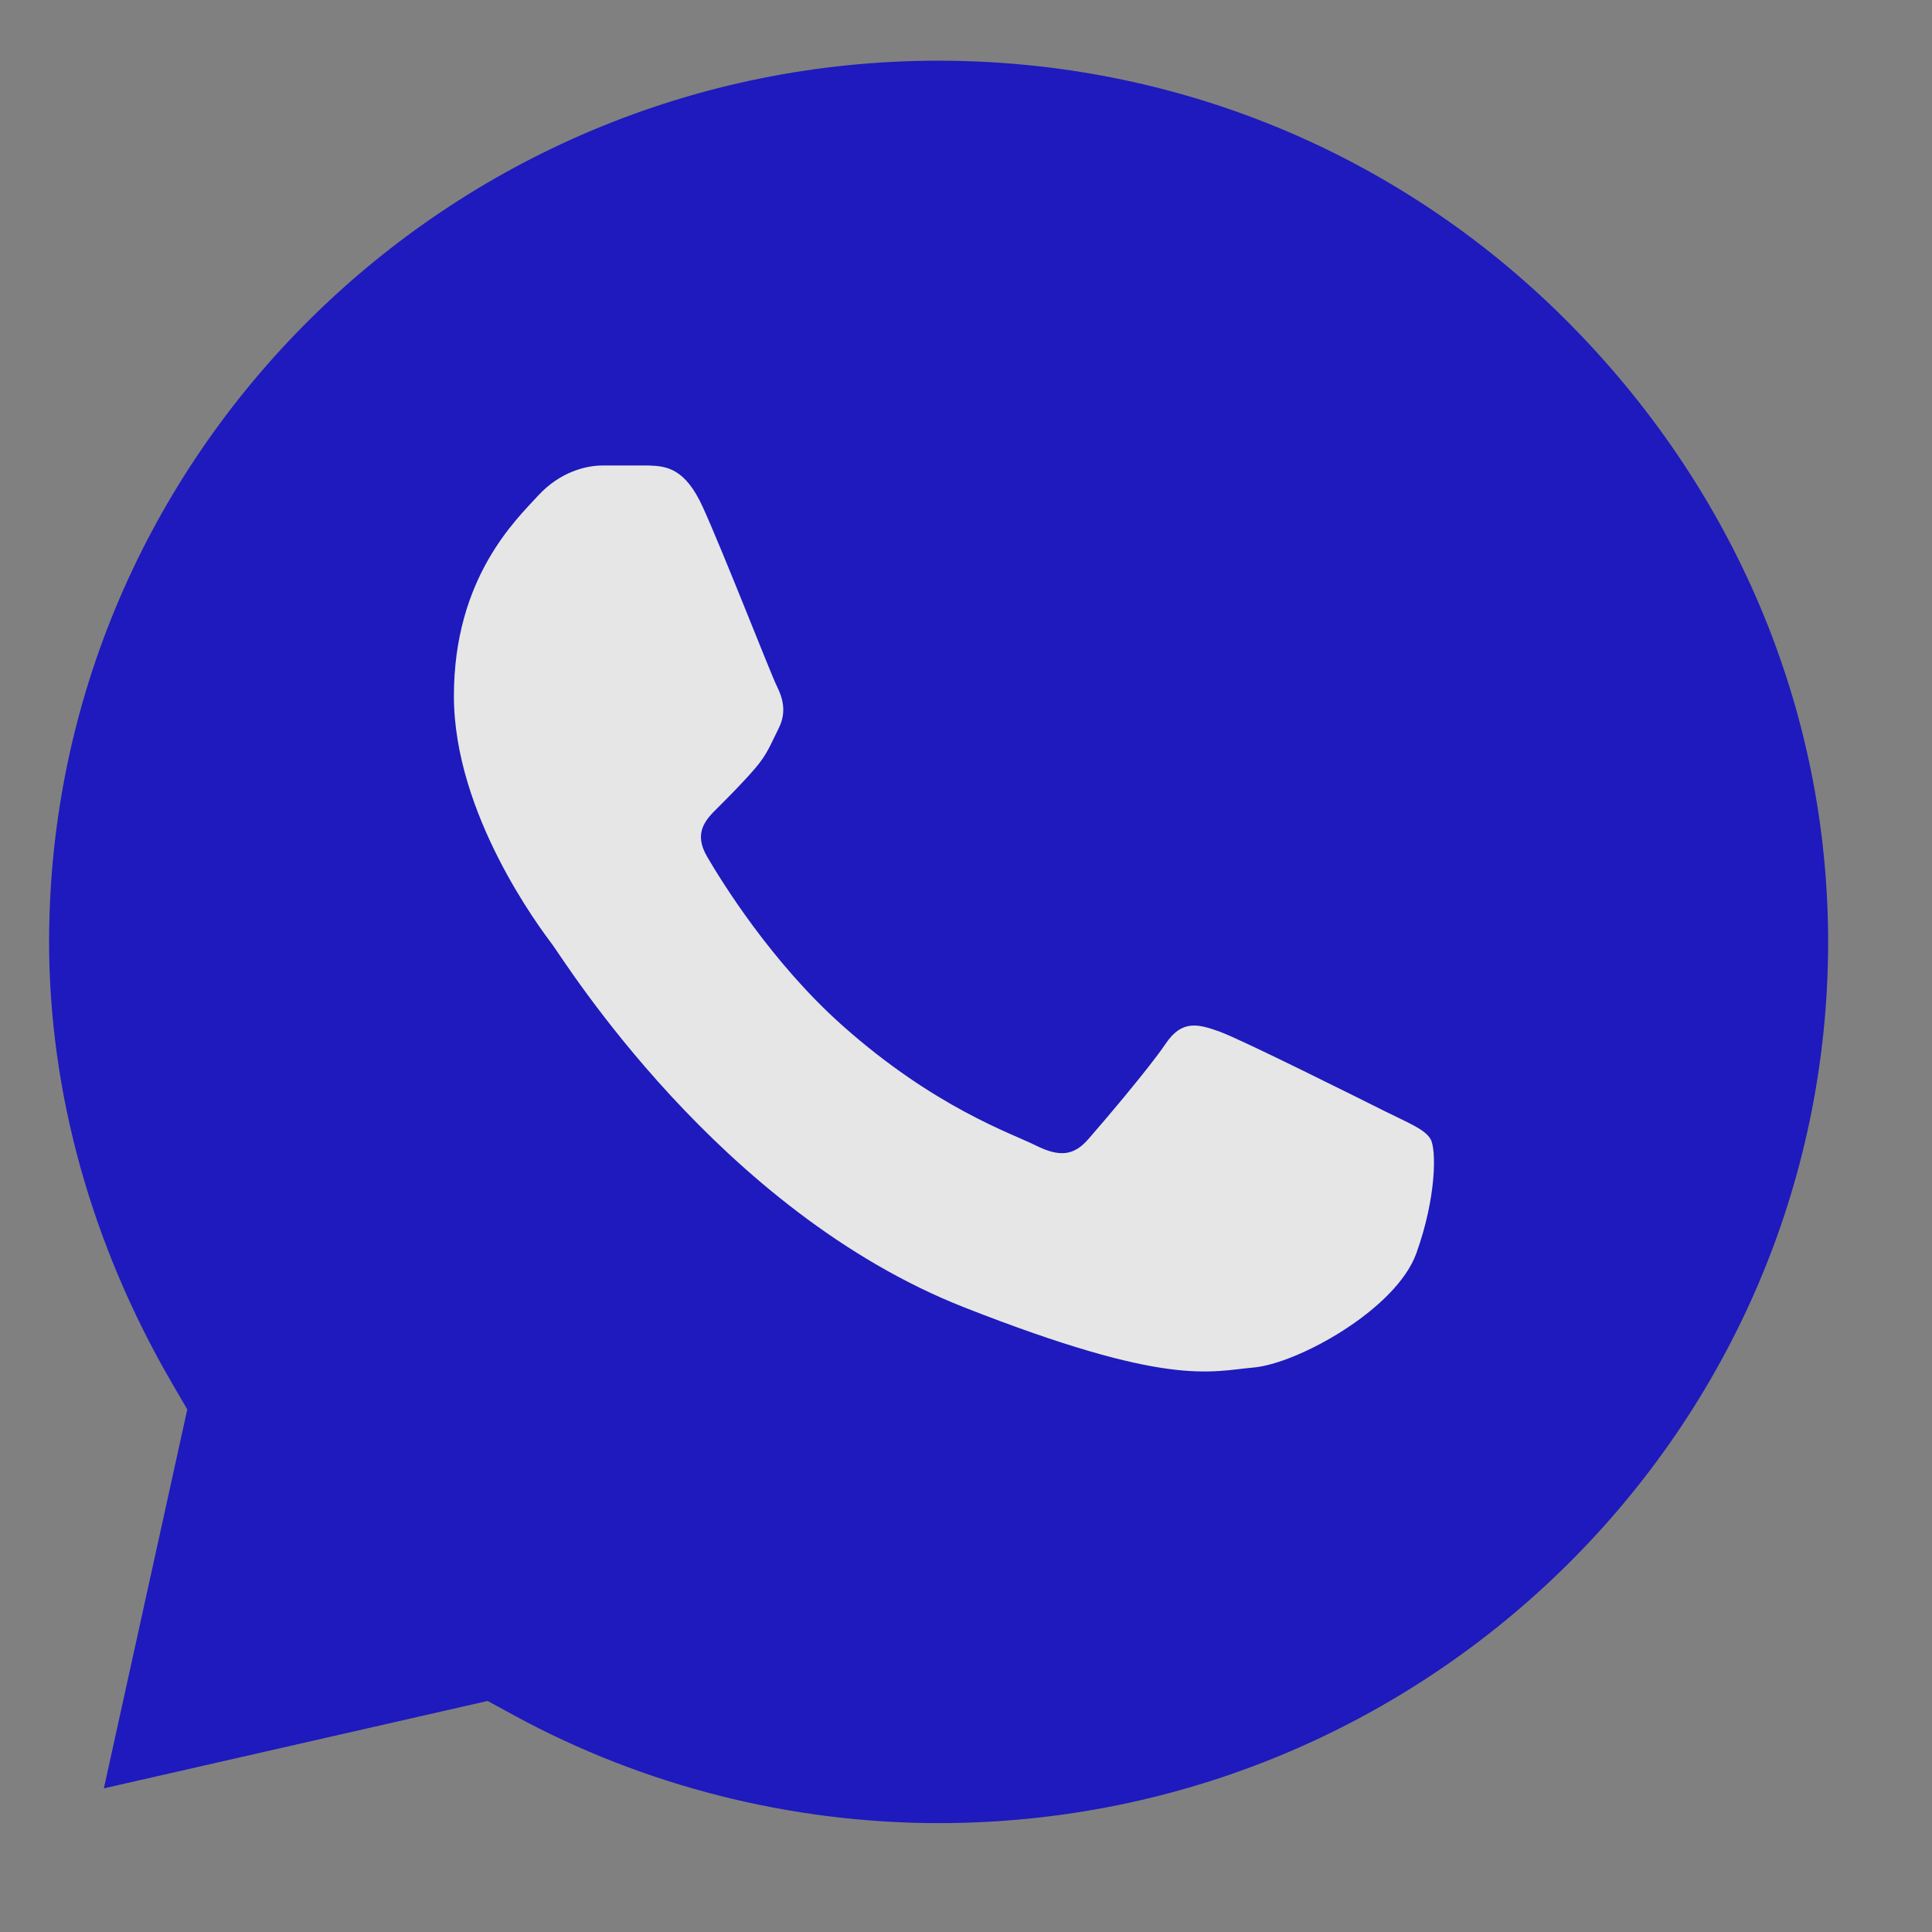 <?xml version="1.0" encoding="UTF-8"?> <svg xmlns="http://www.w3.org/2000/svg" width="17" height="17" viewBox="0 0 17 17" fill="none"><rect x="0" y="0" width="17" height="17" fill="#808080" stroke="none"/> <g opacity="0.8"> <path d="M8.259 16.042H8.255C6.956 16.041 5.668 15.715 4.531 15.098L4.291 14.967L0.914 15.736L1.648 12.402L1.506 12.158C0.803 10.946 0.432 9.607 0.432 8.287C0.434 4.014 3.945 0.534 8.258 0.534C10.342 0.535 12.3 1.343 13.771 2.808C15.264 4.297 16.087 6.244 16.086 8.291C16.084 12.565 12.573 16.042 8.259 16.042Z" fill="#0500CC"></path> <path d="M5.709 4.096H5.302C5.16 4.096 4.931 4.149 4.736 4.36C4.542 4.572 3.994 5.084 3.994 6.124C3.994 7.165 4.754 8.17 4.86 8.311C4.966 8.452 6.328 10.656 8.485 11.504C10.277 12.208 10.642 12.068 11.031 12.033C11.42 11.998 12.286 11.521 12.463 11.027C12.64 10.534 12.64 10.11 12.587 10.022C12.534 9.934 12.392 9.881 12.18 9.775C11.968 9.669 10.928 9.149 10.733 9.078C10.539 9.008 10.398 8.973 10.256 9.185C10.114 9.396 9.698 9.885 9.574 10.026C9.45 10.167 9.326 10.185 9.114 10.079C8.902 9.973 8.225 9.746 7.415 9.026C6.784 8.465 6.346 7.75 6.222 7.538C6.099 7.327 6.209 7.212 6.316 7.107C6.411 7.012 6.54 6.883 6.646 6.759C6.752 6.636 6.782 6.547 6.853 6.406C6.923 6.265 6.888 6.142 6.835 6.036C6.782 5.93 6.375 4.884 6.186 4.466H6.186C6.027 4.114 5.86 4.102 5.709 4.096Z" fill="white"></path> </g> </svg> 
